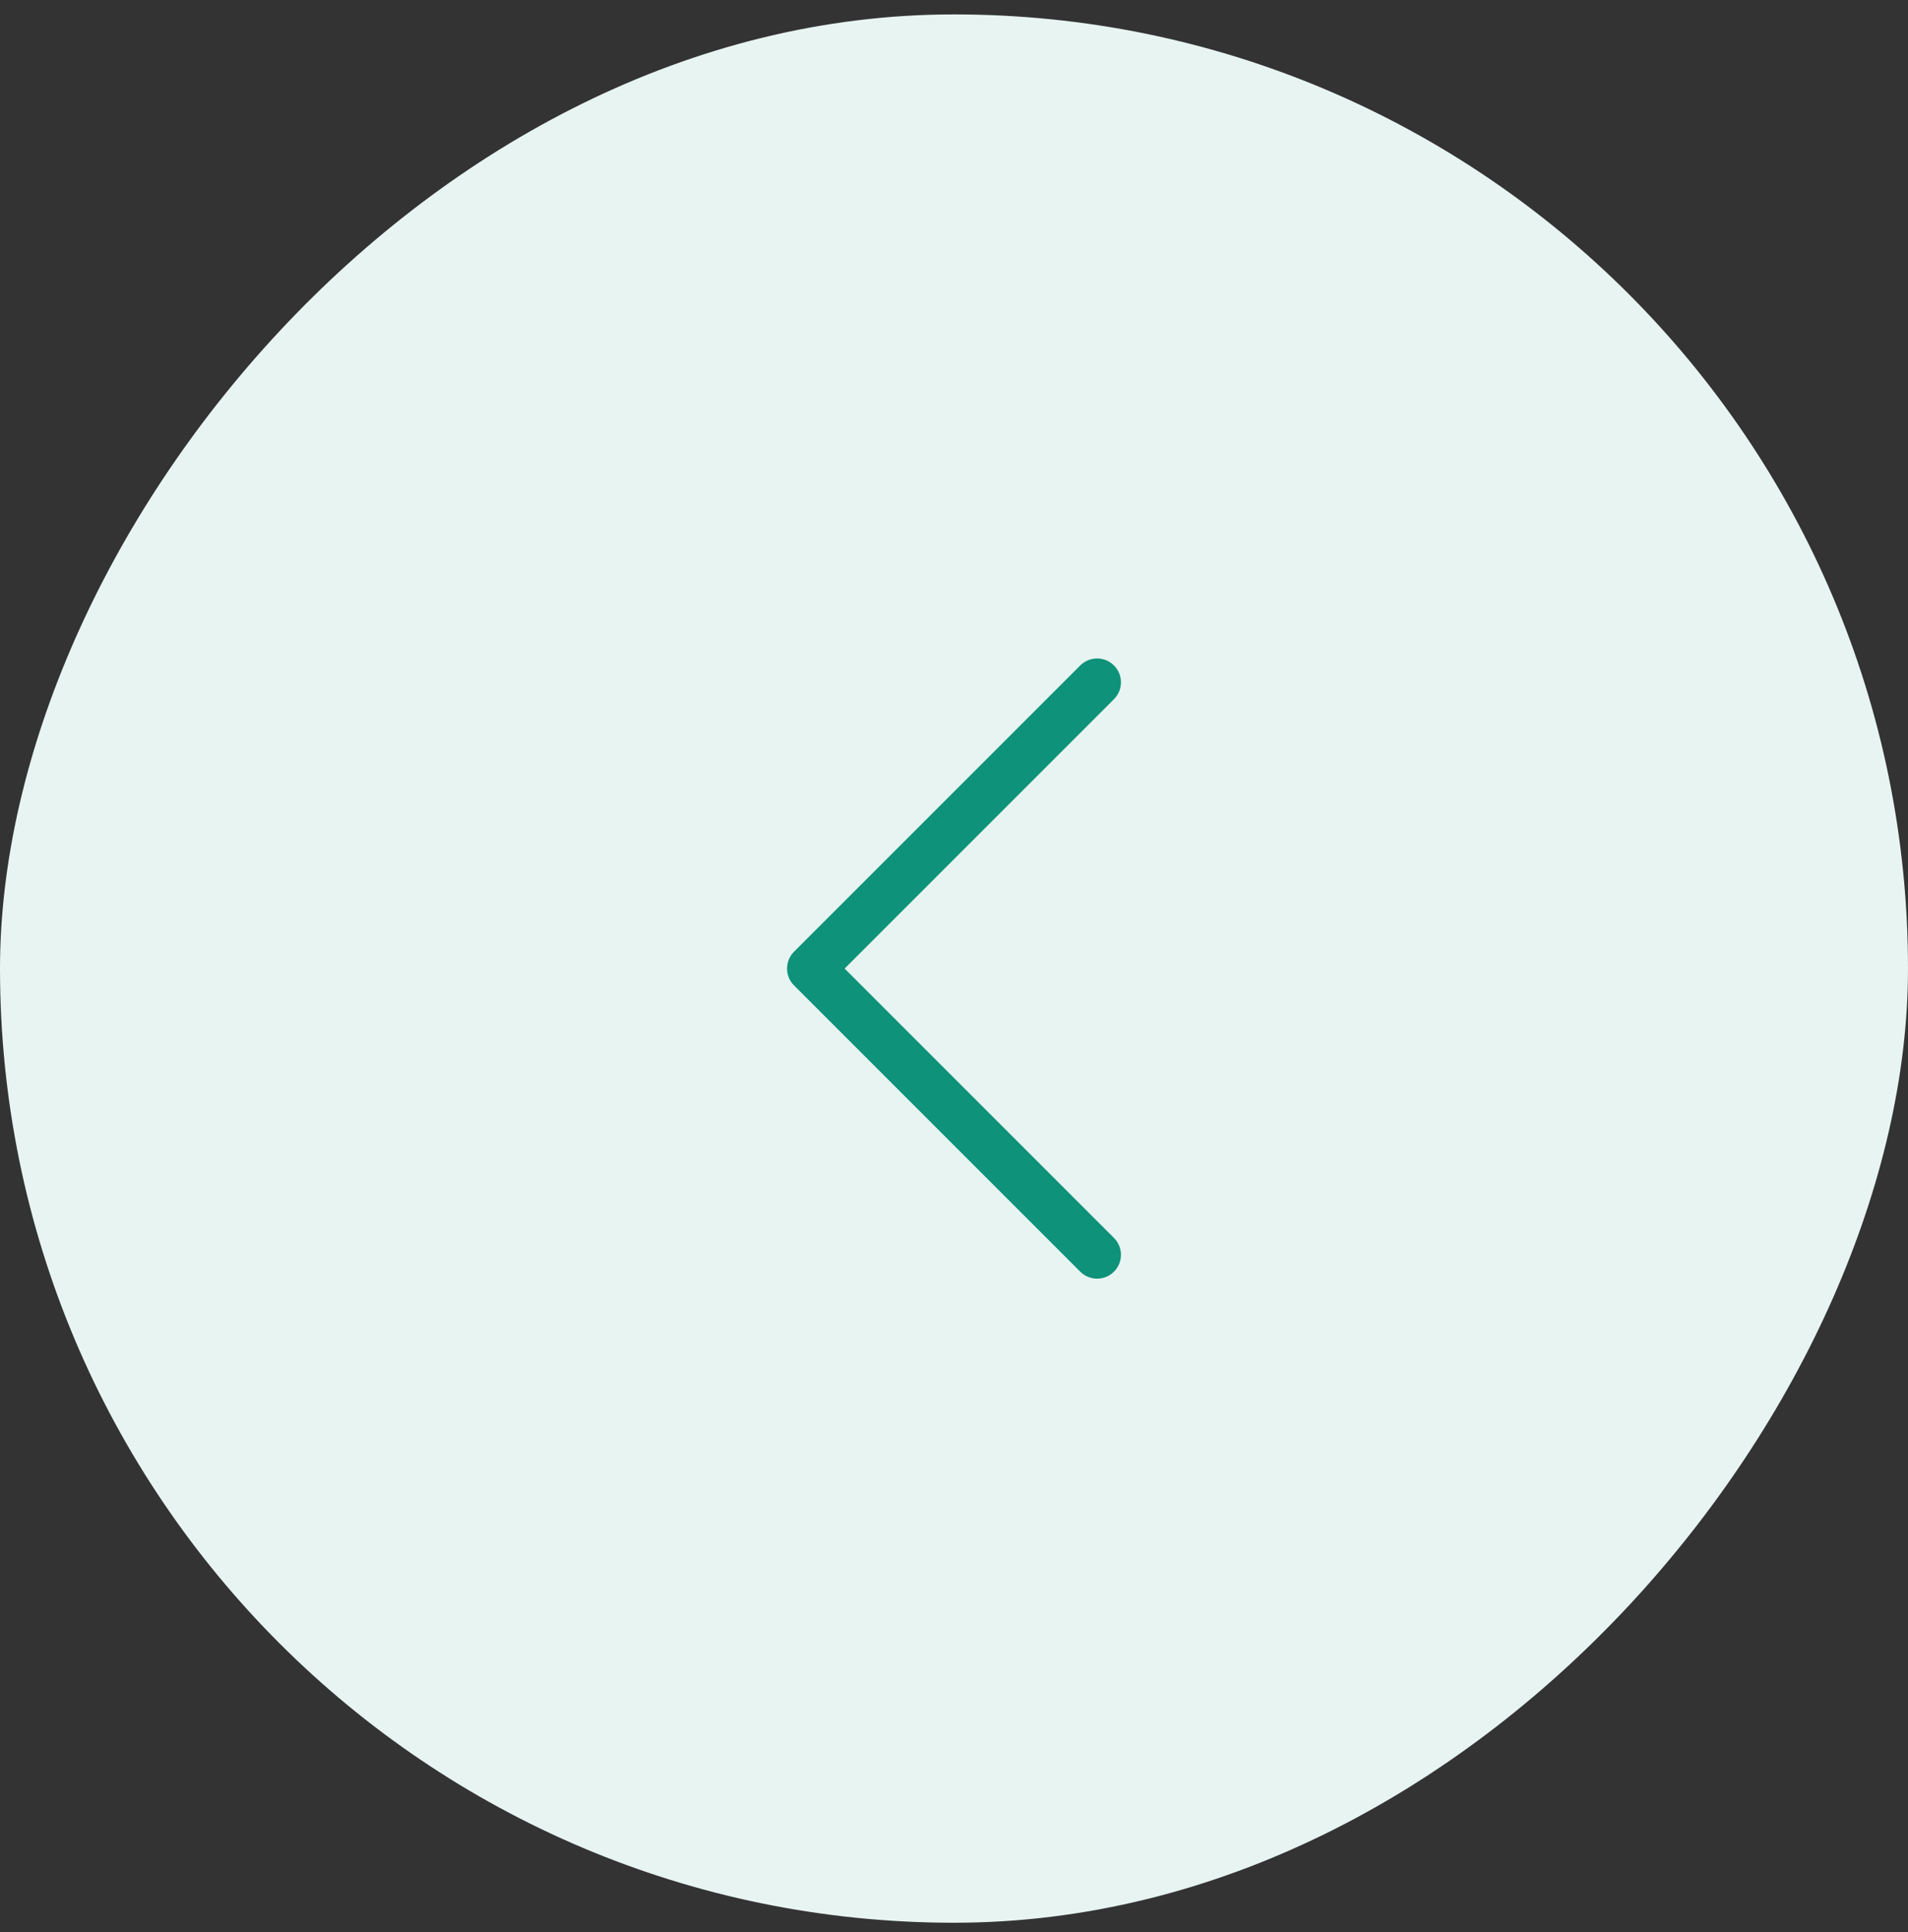 <svg width="80" height="81" viewBox="0 0 80 81" fill="none" xmlns="http://www.w3.org/2000/svg">
<rect x="0" y="0" width="80" height="81" fill="#333333" stroke="none"/>
<rect width="80" height="80" rx="40" transform="matrix(-1 0 0 1 80 0.604)" fill="#E7F4F2"/>
<path d="M46 52.603L34 40.603L46 28.604" stroke="#0E927A" stroke-width="2" stroke-linecap="round" stroke-linejoin="round"/>
</svg>

